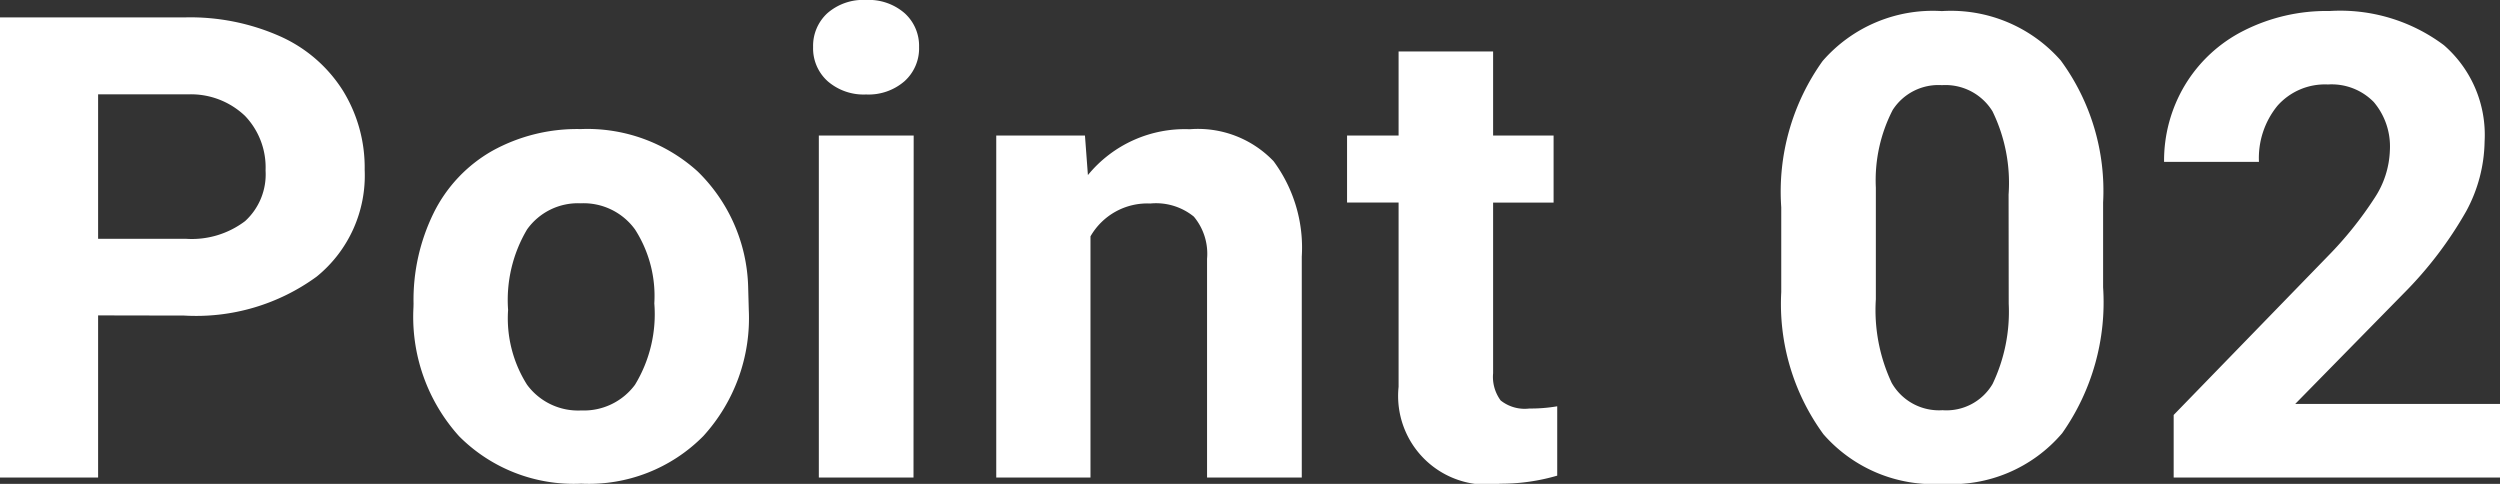 <svg xmlns="http://www.w3.org/2000/svg" width="62" height="12" viewBox="0 0 62 12">
  <rect x="0" y="0" width="62" height="12" fill="#333333" stroke="none"/>
  <path id="point2" d="M-29.074-4.72V-.7h-2.433V-12.111H-26.9a5.489,5.489,0,0,1,2.34.47A3.548,3.548,0,0,1-23.006-10.3a3.631,3.631,0,0,1,.543,1.971,3.229,3.229,0,0,1-1.188,2.645,5.068,5.068,0,0,1-3.289.968Zm0-1.9H-26.9a2.188,2.188,0,0,0,1.472-.439,1.569,1.569,0,0,0,.507-1.254,1.846,1.846,0,0,0-.511-1.356,1.945,1.945,0,0,0-1.411-.533h-2.231Zm7.823,1.607a4.888,4.888,0,0,1,.5-2.25A3.606,3.606,0,0,1-19.3-8.8a4.34,4.34,0,0,1,2.194-.541,4.076,4.076,0,0,1,2.9,1.05,4.148,4.148,0,0,1,1.253,2.853l.016.58a4.343,4.343,0,0,1-1.128,3.131,3.989,3.989,0,0,1-3.026,1.18,4.01,4.01,0,0,1-3.03-1.176,4.418,4.418,0,0,1-1.132-3.2Zm2.344.165a3.08,3.08,0,0,0,.47,1.846,1.571,1.571,0,0,0,1.347.639A1.575,1.575,0,0,0-15.759-3a3.368,3.368,0,0,0,.479-2.018,3.05,3.05,0,0,0-.479-1.834A1.574,1.574,0,0,0-17.105-7.5a1.548,1.548,0,0,0-1.33.647A3.424,3.424,0,0,0-18.906-4.853ZM-8.852-.7H-11.2V-9.18h2.352Zm-2.49-10.675a1.1,1.1,0,0,1,.353-.839,1.353,1.353,0,0,1,.961-.329,1.356,1.356,0,0,1,.957.329,1.091,1.091,0,0,1,.357.839,1.094,1.094,0,0,1-.361.847,1.36,1.36,0,0,1-.953.329,1.36,1.36,0,0,1-.953-.329A1.094,1.094,0,0,1-11.342-11.375ZM-4.6-9.18l.073.98A3.107,3.107,0,0,1-2-9.337a2.592,2.592,0,0,1,2.077.792,3.606,3.606,0,0,1,.7,2.367V-.7H-1.572V-6.123A1.437,1.437,0,0,0-1.9-7.17a1.485,1.485,0,0,0-1.079-.325,1.624,1.624,0,0,0-1.484.815V-.7H-6.8V-9.18ZM5.522-11.265V-9.18h1.5v1.662h-1.5v4.233a.986.986,0,0,0,.187.674.959.959,0,0,0,.714.2,3.866,3.866,0,0,0,.689-.055V-.746a4.982,4.982,0,0,1-1.42.2A2.2,2.2,0,0,1,3.178-2.949v-4.57H1.9V-9.18H3.178v-2.085ZM20.65-5.418A5.64,5.64,0,0,1,19.636-1.8,3.593,3.593,0,0,1,16.667-.542a3.62,3.62,0,0,1-2.953-1.231A5.479,5.479,0,0,1,12.668-5.3V-7.4a5.567,5.567,0,0,1,1.026-3.629,3.621,3.621,0,0,1,2.957-1.238A3.625,3.625,0,0,1,19.6-11.042,5.462,5.462,0,0,1,20.65-7.518Zm-2.344-2.3a4.052,4.052,0,0,0-.4-2.065,1.369,1.369,0,0,0-1.253-.647,1.346,1.346,0,0,0-1.221.615,3.8,3.8,0,0,0-.418,1.924V-5.12a4.252,4.252,0,0,0,.393,2.073,1.349,1.349,0,0,0,1.261.678,1.327,1.327,0,0,0,1.241-.651,4.152,4.152,0,0,0,.4-1.991ZM30.493-.7H22.4V-2.251l3.821-3.935a9.152,9.152,0,0,0,1.164-1.45,2.274,2.274,0,0,0,.377-1.176,1.705,1.705,0,0,0-.4-1.2,1.461,1.461,0,0,0-1.136-.435,1.572,1.572,0,0,0-1.253.529,2.049,2.049,0,0,0-.458,1.391H22.162a3.644,3.644,0,0,1,.515-1.9,3.578,3.578,0,0,1,1.456-1.352,4.551,4.551,0,0,1,2.133-.49,4.289,4.289,0,0,1,2.835.847,2.946,2.946,0,0,1,1.01,2.391,3.734,3.734,0,0,1-.454,1.724A9.6,9.6,0,0,1,28.1-5.261L25.415-2.525h5.078Z" transform="translate(31.507 12.542)" fill="#fff"/>
</svg>
